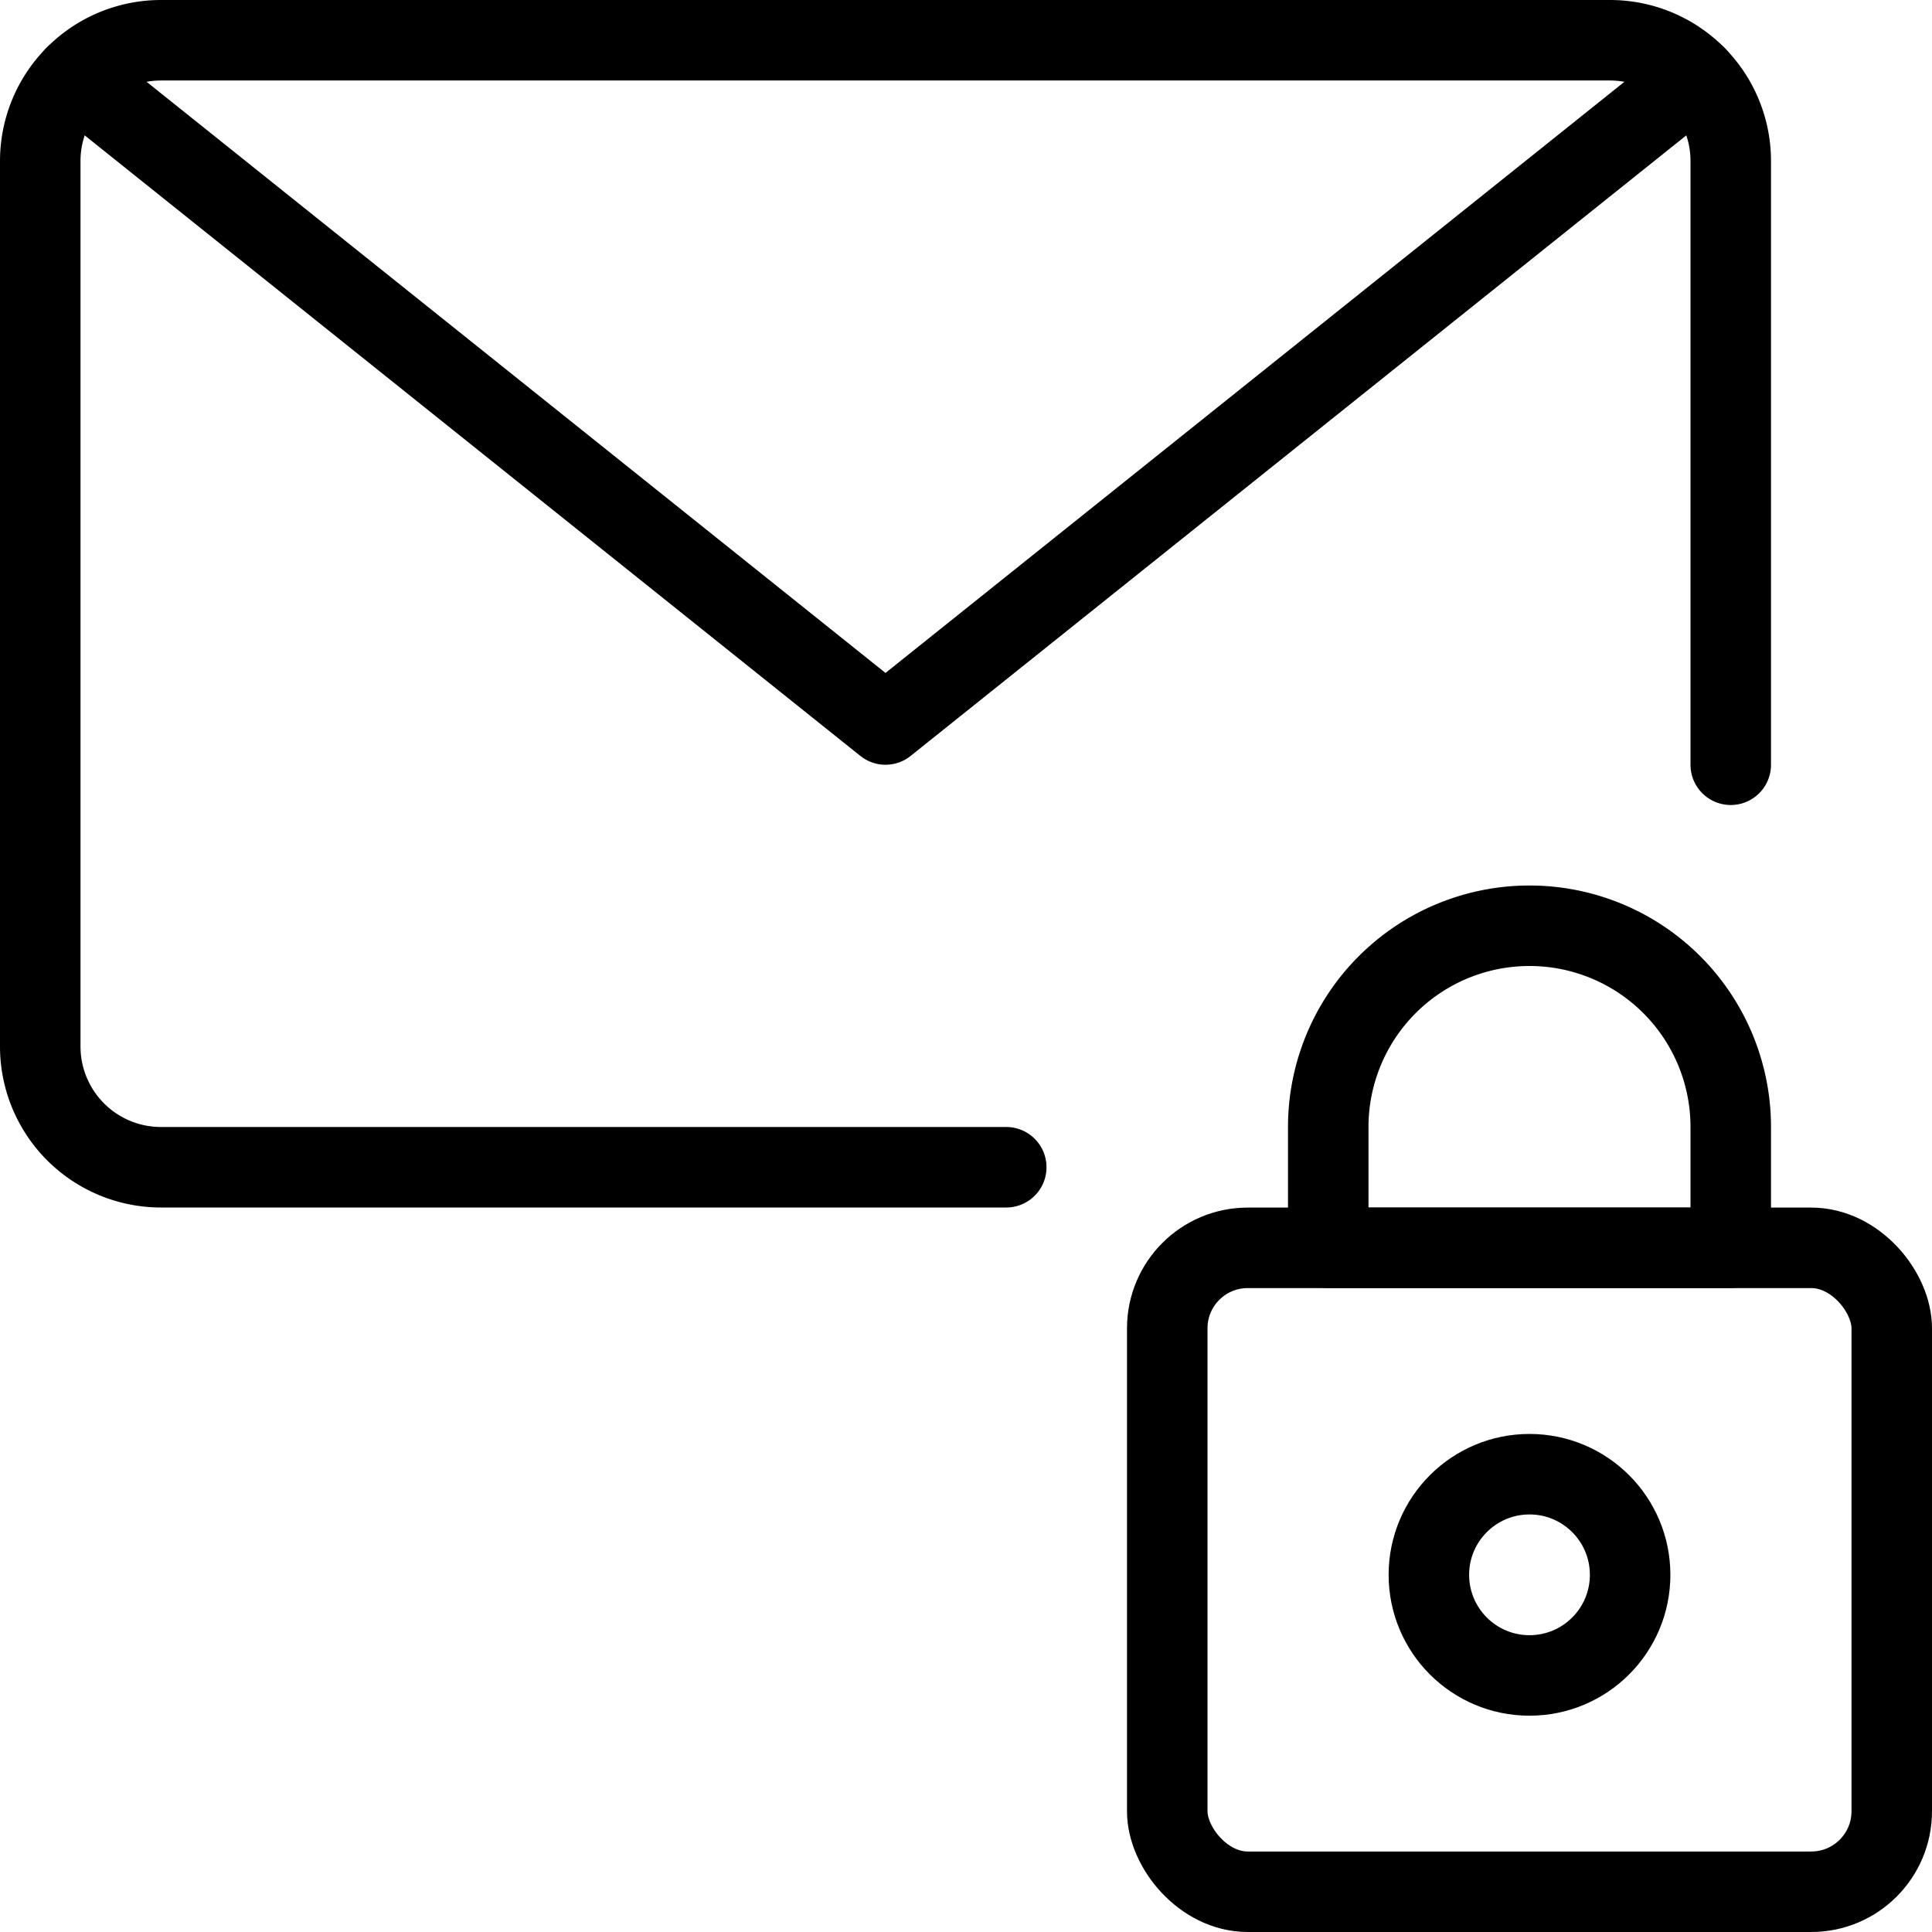 <svg xmlns="http://www.w3.org/2000/svg" viewBox="0 0 24 24"><g transform="matrix(1,0,0,1,0,0)"><defs><style>.a{fill:none;stroke:#000000;stroke-linecap:round;stroke-linejoin:round;}</style></defs><title>email-action-lock</title><rect class="a" x="14.5" y="15.501" width="9" height="7.999" rx="1" ry="1"></rect><circle class="a" cx="19" cy="19.563" r="1.25"></circle><path class="a" d="M21.5,14a2.5,2.5,0,0,0-5,0v1.5h5Z"></path><path class="a" d="M12.5,14.5H2A1.5,1.5,0,0,1,.5,13V2A1.5,1.5,0,0,1,2,.5H20A1.5,1.5,0,0,1,21.5,2V9.5"></path><polyline class="a" points="21.067 0.946 11 9 0.933 0.946"></polyline></g></svg>